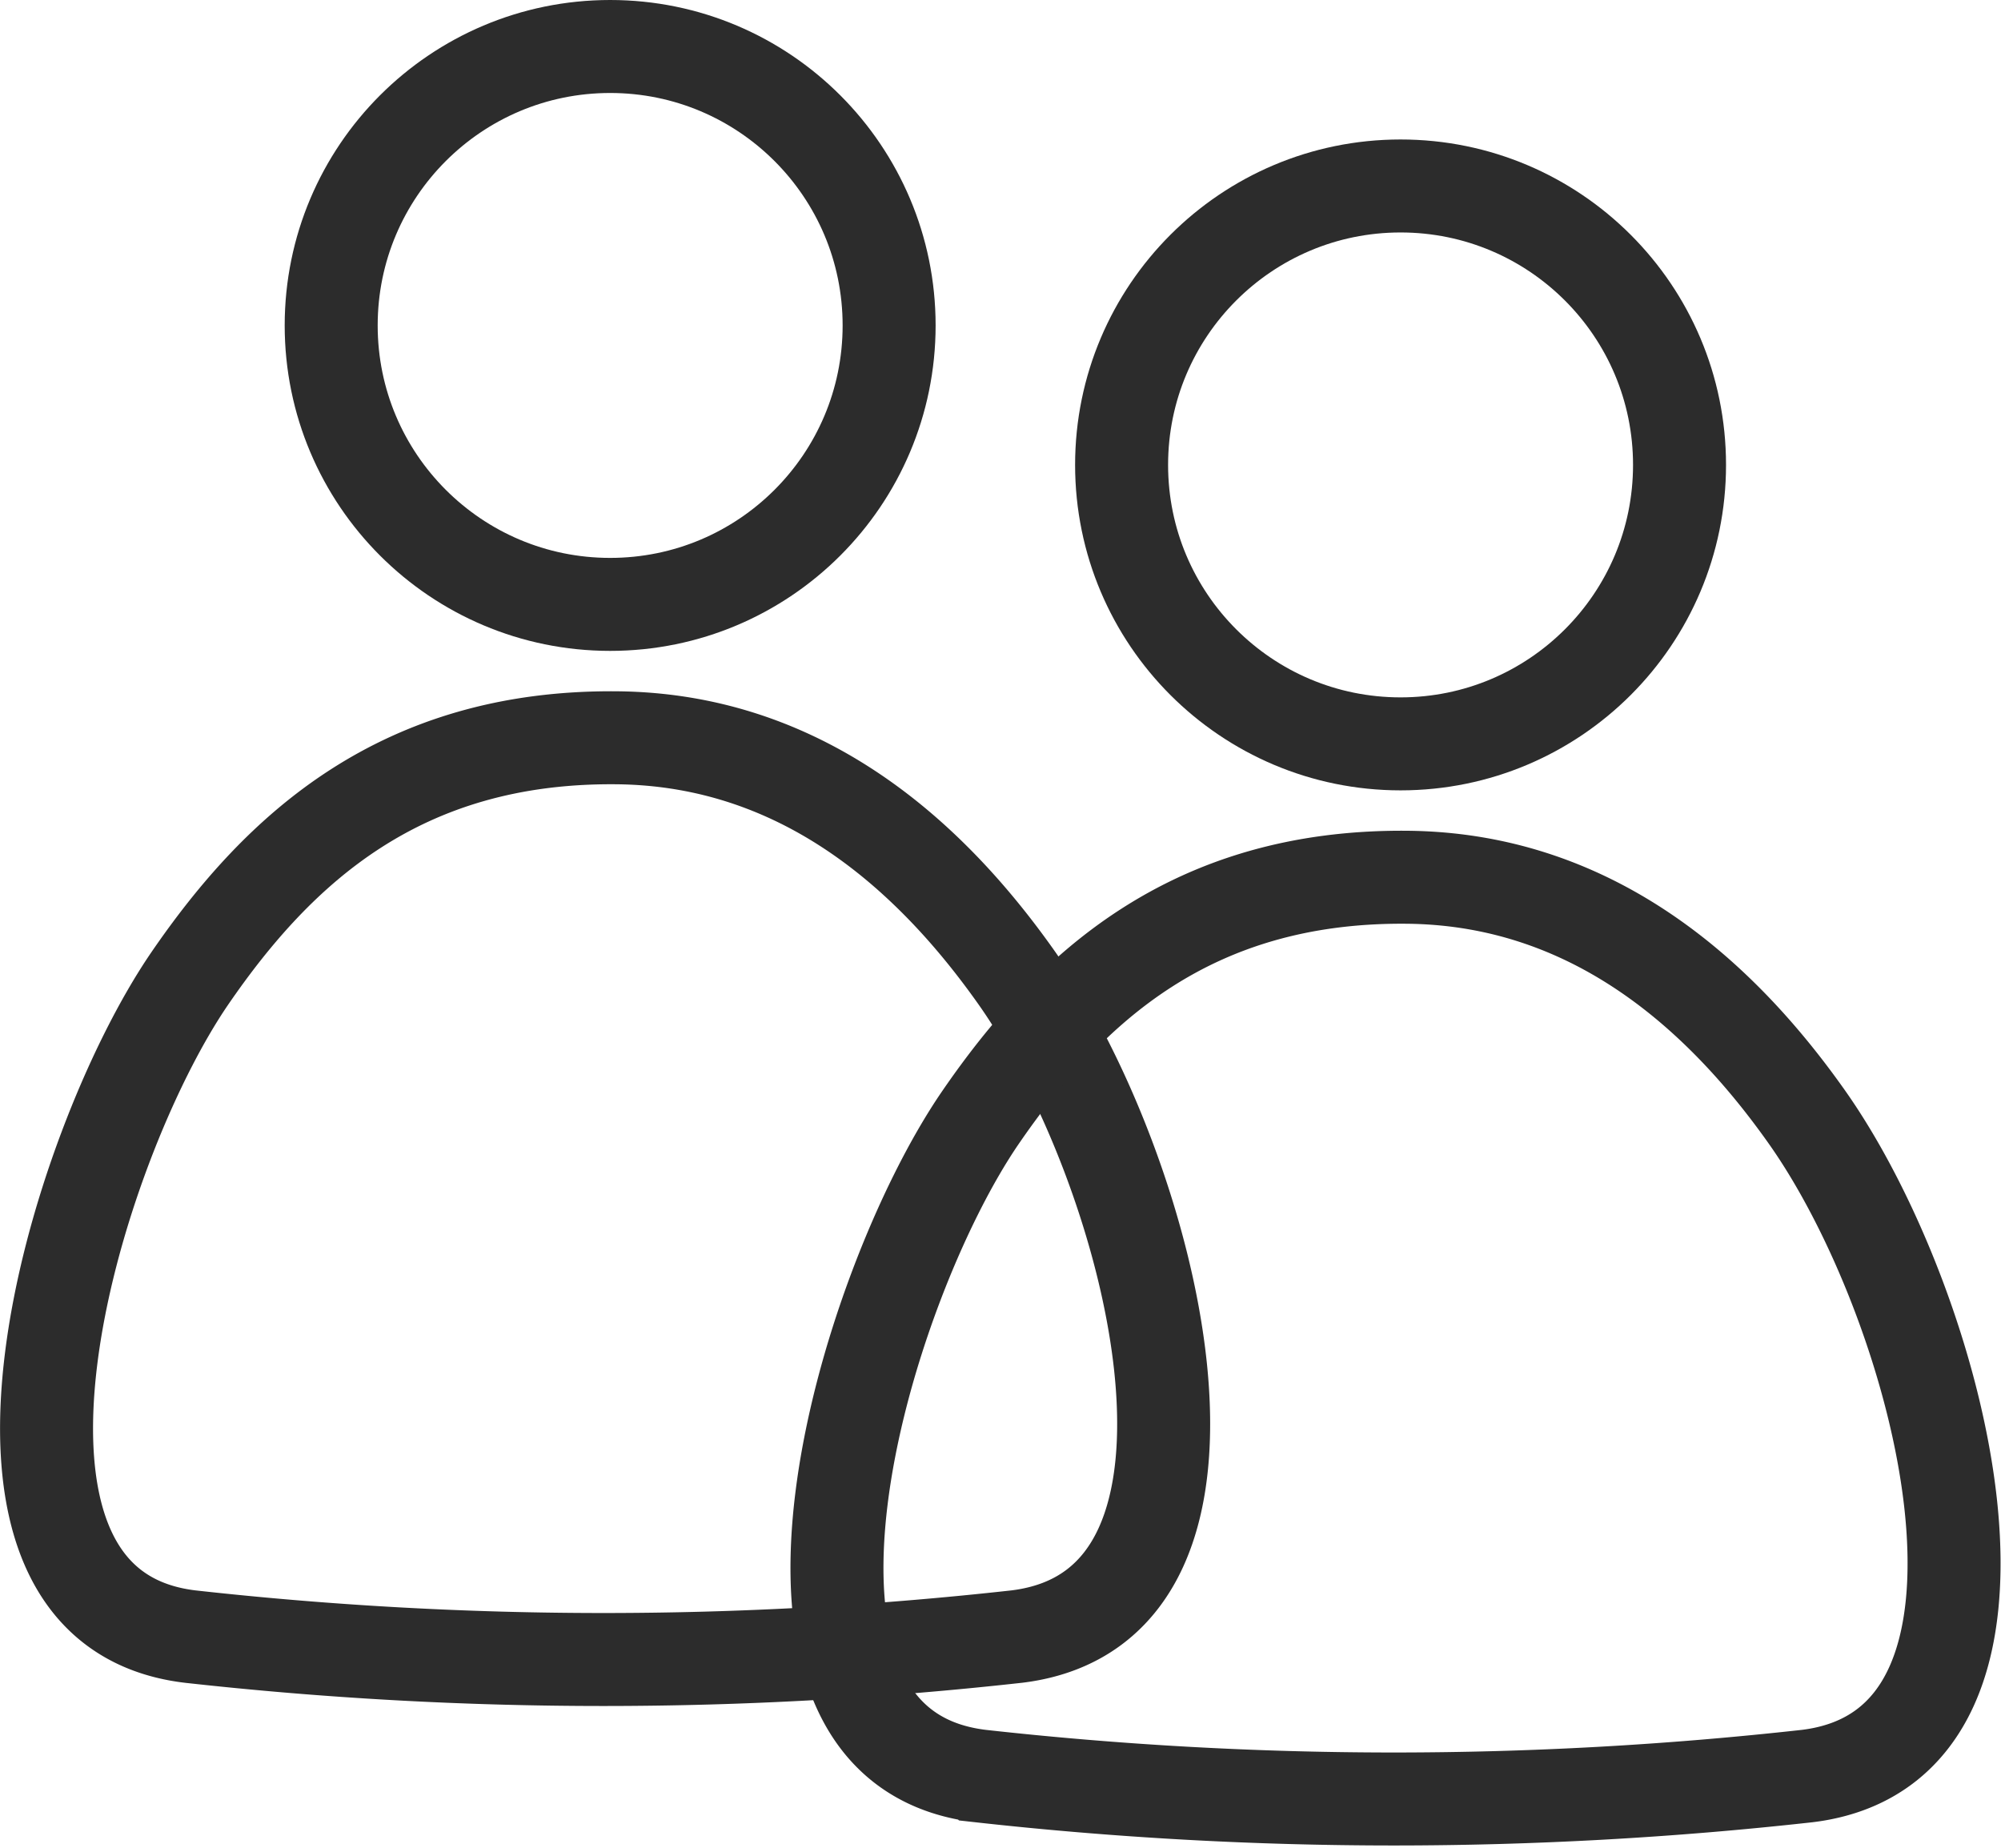 <svg xmlns="http://www.w3.org/2000/svg" width="43.037" height="39.748" viewBox="0 0 43.037 39.748"><g transform="translate(-897.877 -237)"><g transform="translate(904 237)" fill="none" stroke="#2c2c2c" stroke-width="2"><circle cx="7" cy="7" r="7" stroke="none"/><circle cx="7" cy="7" r="6" fill="none"/></g><path d="M-20262.187-15440.456c-4.633-.039-7.254,2.384-9.168,5.173-2.523,3.685-5.445,13.5,0,14.159a80.376,80.376,0,0,0,17.789,0c5.355-.658,2.879-10.071,0-14.159C-20255.27-15437.7-20258.016-15440.423-20262.187-15440.456Z" transform="translate(21173.316 15693.325)" fill="none" stroke="#2c2c2c" stroke-width="2"/><g transform="translate(921 240)" fill="none" stroke="#2c2c2c" stroke-width="2"><circle cx="7" cy="7" r="7" stroke="none"/><circle cx="7" cy="7" r="6" fill="none"/></g><path d="M-20262.187-15440.456c-4.633-.039-7.254,2.384-9.168,5.173-2.523,3.685-5.445,13.5,0,14.159a80.376,80.376,0,0,0,17.789,0c5.355-.658,2.879-10.071,0-14.159C-20255.27-15437.7-20258.016-15440.423-20262.187-15440.456Z" transform="translate(21190.316 15696.325)" fill="none" stroke="#2c2c2c" stroke-width="2"/></g></svg>